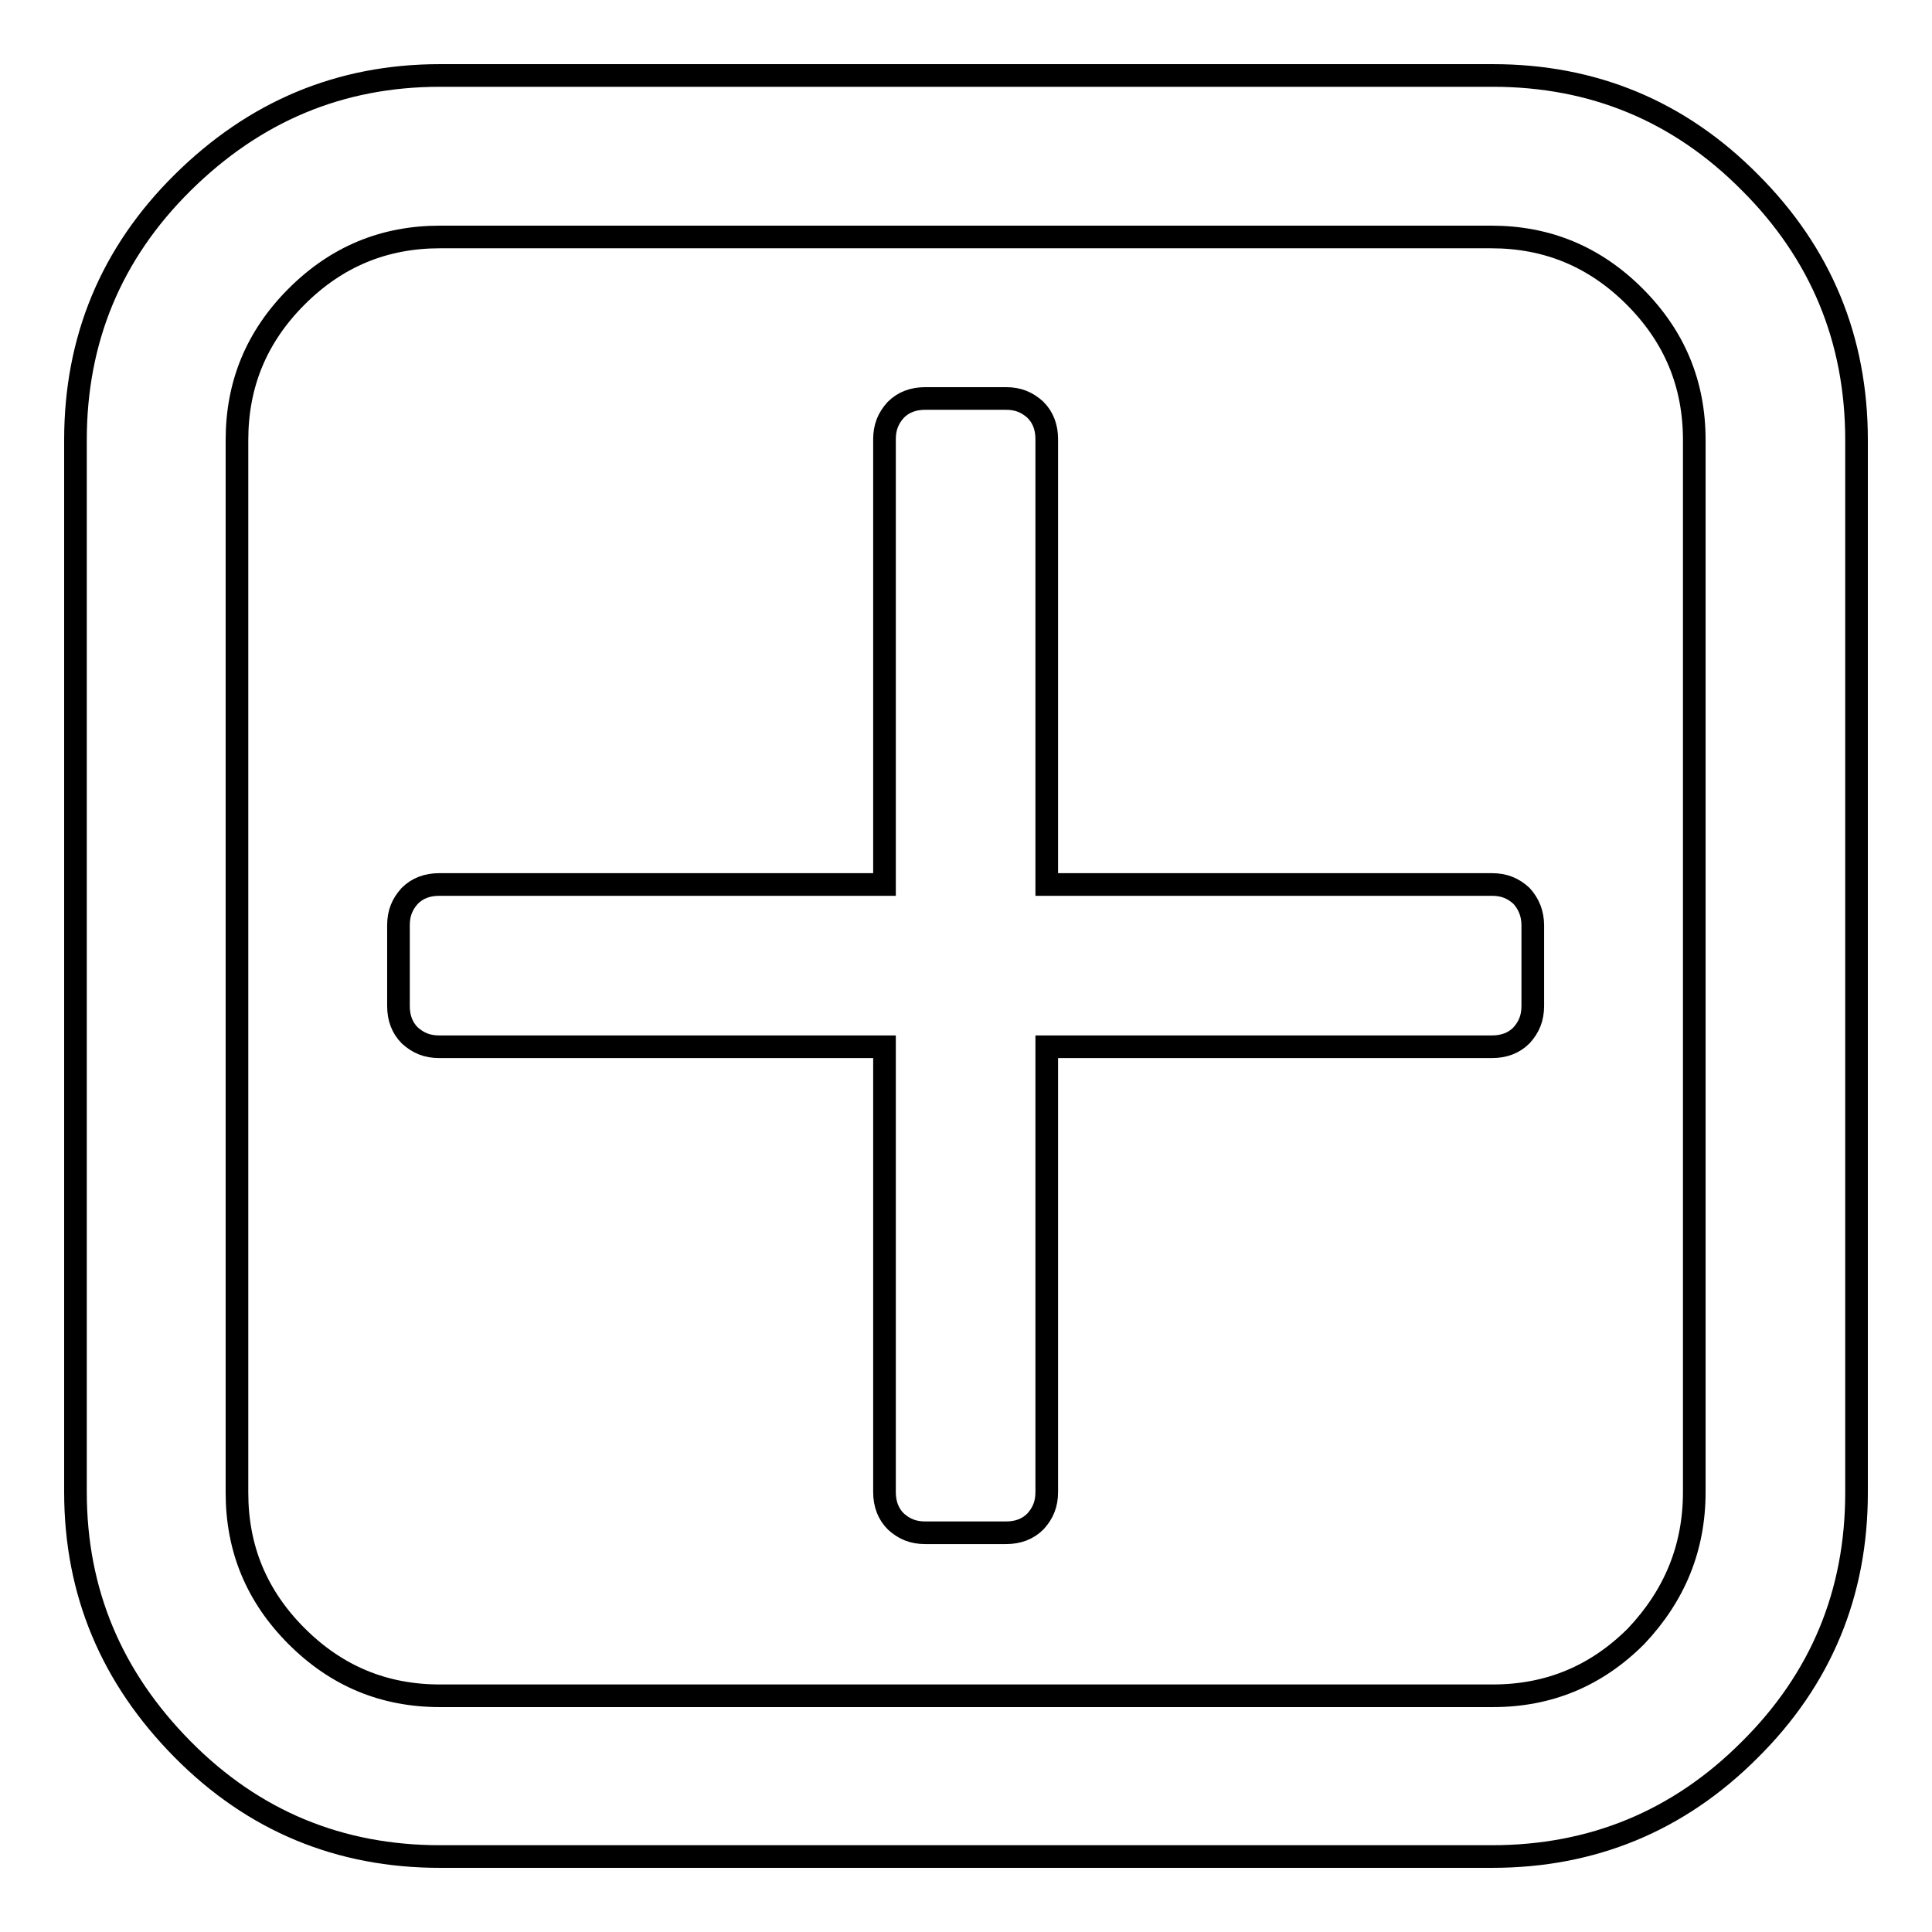 <?xml version="1.0" encoding="utf-8"?>
<!-- Svg Vector Icons : http://www.onlinewebfonts.com/icon -->
<!DOCTYPE svg PUBLIC "-//W3C//DTD SVG 1.1//EN" "http://www.w3.org/Graphics/SVG/1.1/DTD/svg11.dtd">
<svg version="1.1" xmlns="http://www.w3.org/2000/svg" xmlns:xlink="http://www.w3.org/1999/xlink" x="0px" y="0px" viewBox="0 0 256 256" enable-background="new 0 0 256 256" xml:space="preserve">
<g><g><path stroke-width="3" fill-opacity="0" stroke="#000000"  d="M203.1,122.6v10.7c0,1.6-0.5,2.8-1.5,3.9c-1,1-2.3,1.5-3.9,1.5h-59v59c0,1.6-0.5,2.8-1.5,3.9c-1,1-2.3,1.5-3.9,1.5h-10.7c-1.6,0-2.8-0.5-3.9-1.5c-1-1-1.5-2.3-1.5-3.9v-59h-59c-1.6,0-2.8-0.5-3.9-1.5c-1-1-1.5-2.3-1.5-3.9v-10.7c0-1.6,0.5-2.8,1.5-3.9c1-1,2.3-1.5,3.9-1.5h59v-59c0-1.6,0.5-2.8,1.5-3.9c1-1,2.3-1.5,3.9-1.5h10.7c1.6,0,2.8,0.5,3.9,1.5c1,1,1.5,2.3,1.5,3.9v59h59c1.6,0,2.8,0.5,3.9,1.5C202.6,119.8,203.1,121.1,203.1,122.6L203.1,122.6z M224.5,197.7V58.3c0-7.4-2.6-13.7-7.9-19s-11.6-7.9-19-7.9H58.3c-7.4,0-13.7,2.6-19,7.9s-7.9,11.6-7.9,19v139.5c0,7.4,2.6,13.7,7.9,19s11.6,7.9,19,7.9h139.5c7.4,0,13.7-2.6,19-7.9C221.9,211.4,224.5,205.1,224.5,197.7z M246,58.3v139.5c0,13.3-4.7,24.7-14.2,34.1c-9.4,9.4-20.8,14.1-34.1,14.1H58.3c-13.3,0-24.7-4.7-34.1-14.2S10,211,10,197.7V58.3c0-13.3,4.7-24.7,14.2-34.1S45,10,58.3,10h139.5c13.3,0,24.7,4.7,34.1,14.2C241.3,33.6,246,45,246,58.3L246,58.3z"/></g></g>
</svg>